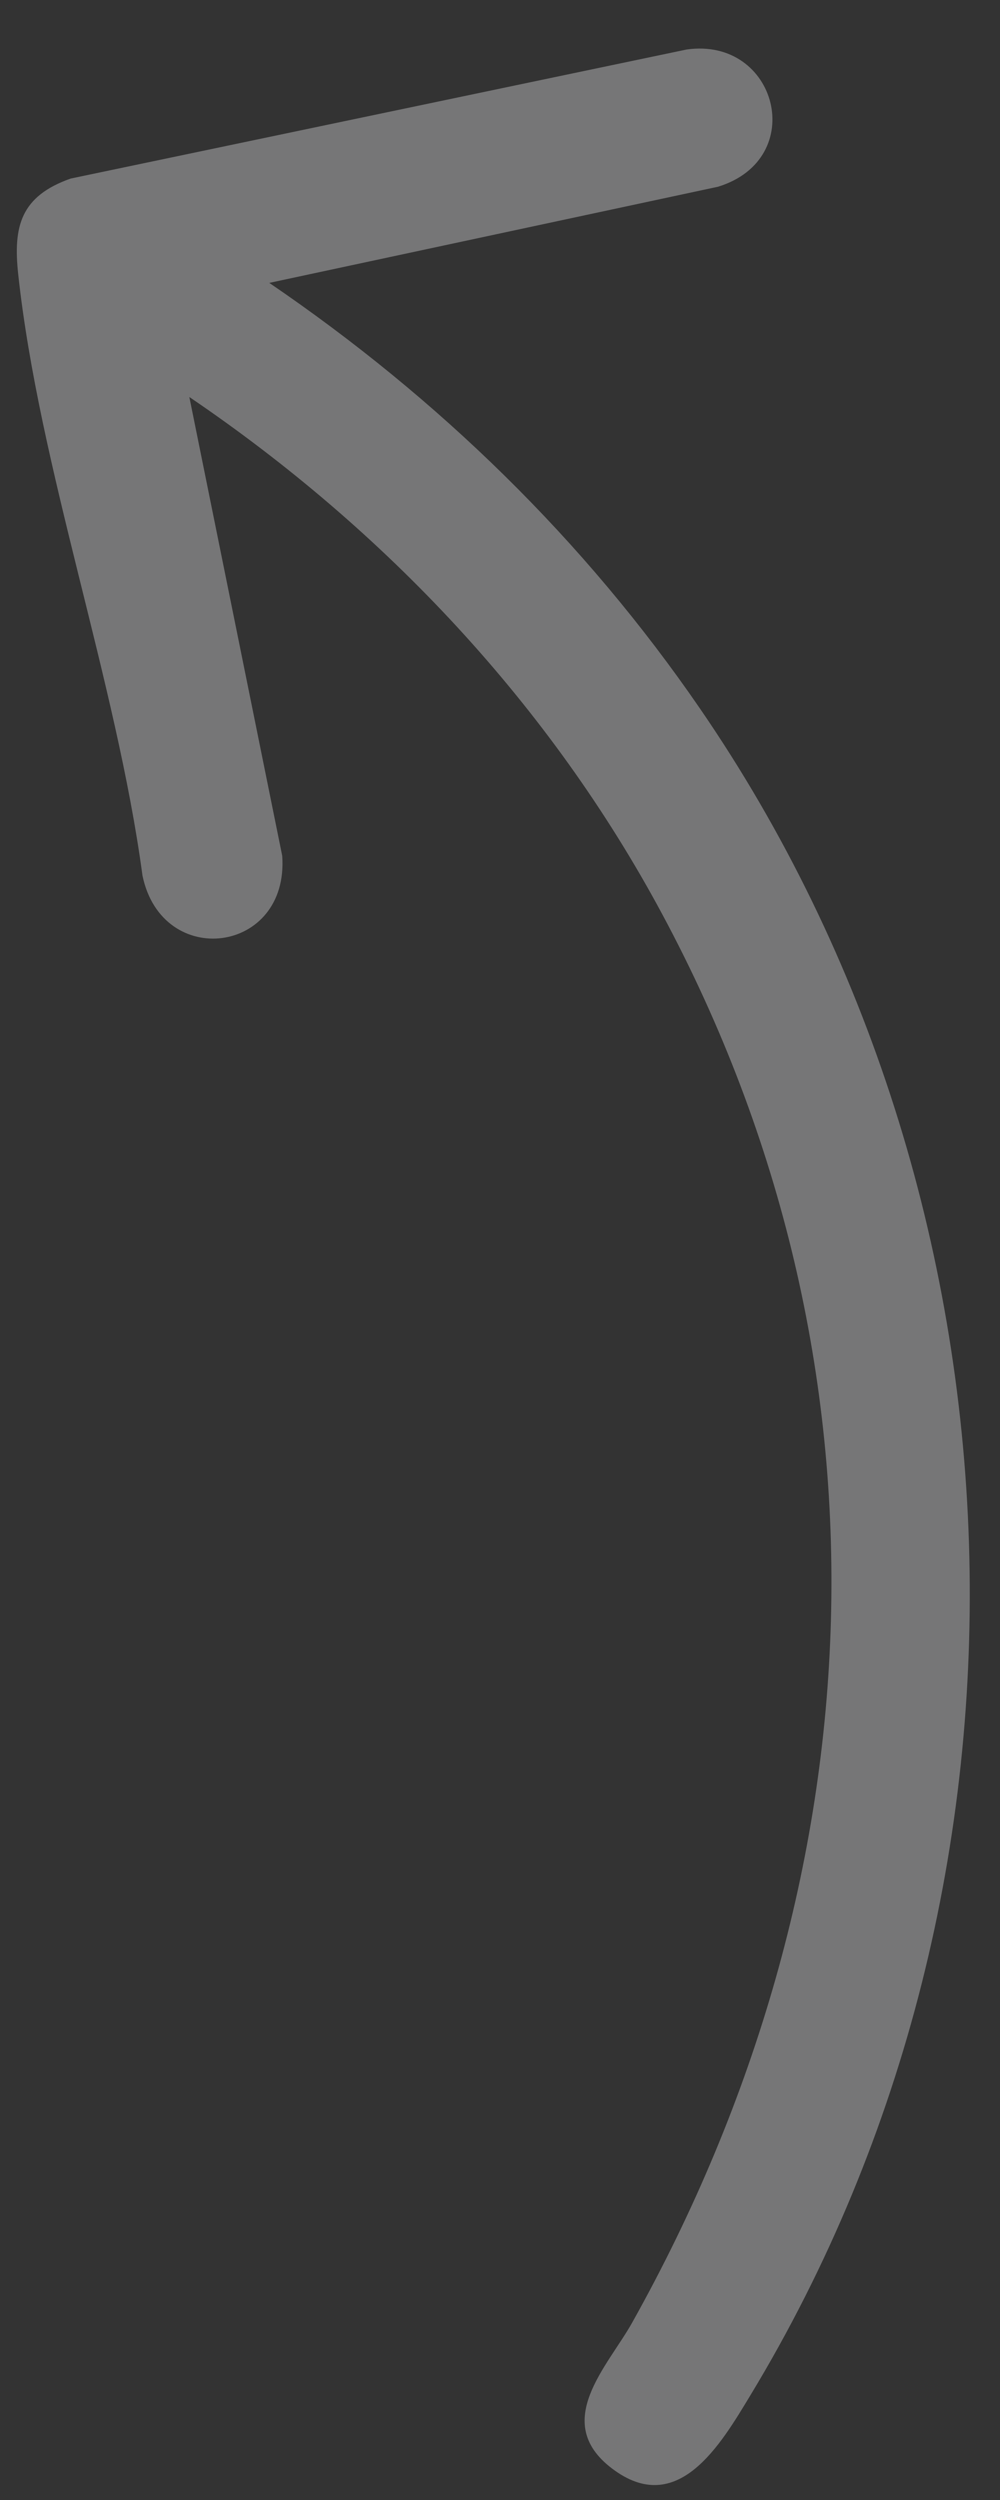 <?xml version="1.0" encoding="UTF-8"?> <svg xmlns="http://www.w3.org/2000/svg" width="18" height="45" viewBox="0 0 18 45" fill="none"><rect x="0" y="0" width="18" height="45" fill="#333333" stroke="none"/><path d="M3.408 7.146L5.08 15.405C5.206 17.171 2.919 17.463 2.565 15.762C2.091 12.243 0.705 8.422 0.328 4.938C0.234 4.073 0.372 3.532 1.272 3.214L12.36 0.891C13.991 0.66 14.561 2.857 12.925 3.361L4.847 5.092C7.891 7.166 10.52 9.724 12.601 12.756C18.683 21.612 19.124 33.837 13.509 43.112C12.975 43.995 12.197 45.336 11.011 44.429C9.92 43.595 10.937 42.597 11.378 41.809C15.855 33.811 16.263 24.55 11.921 16.457C9.904 12.697 6.942 9.544 3.408 7.146L3.408 7.146Z" fill="#F3F4F6" fill-opacity="0.35"></path></svg> 